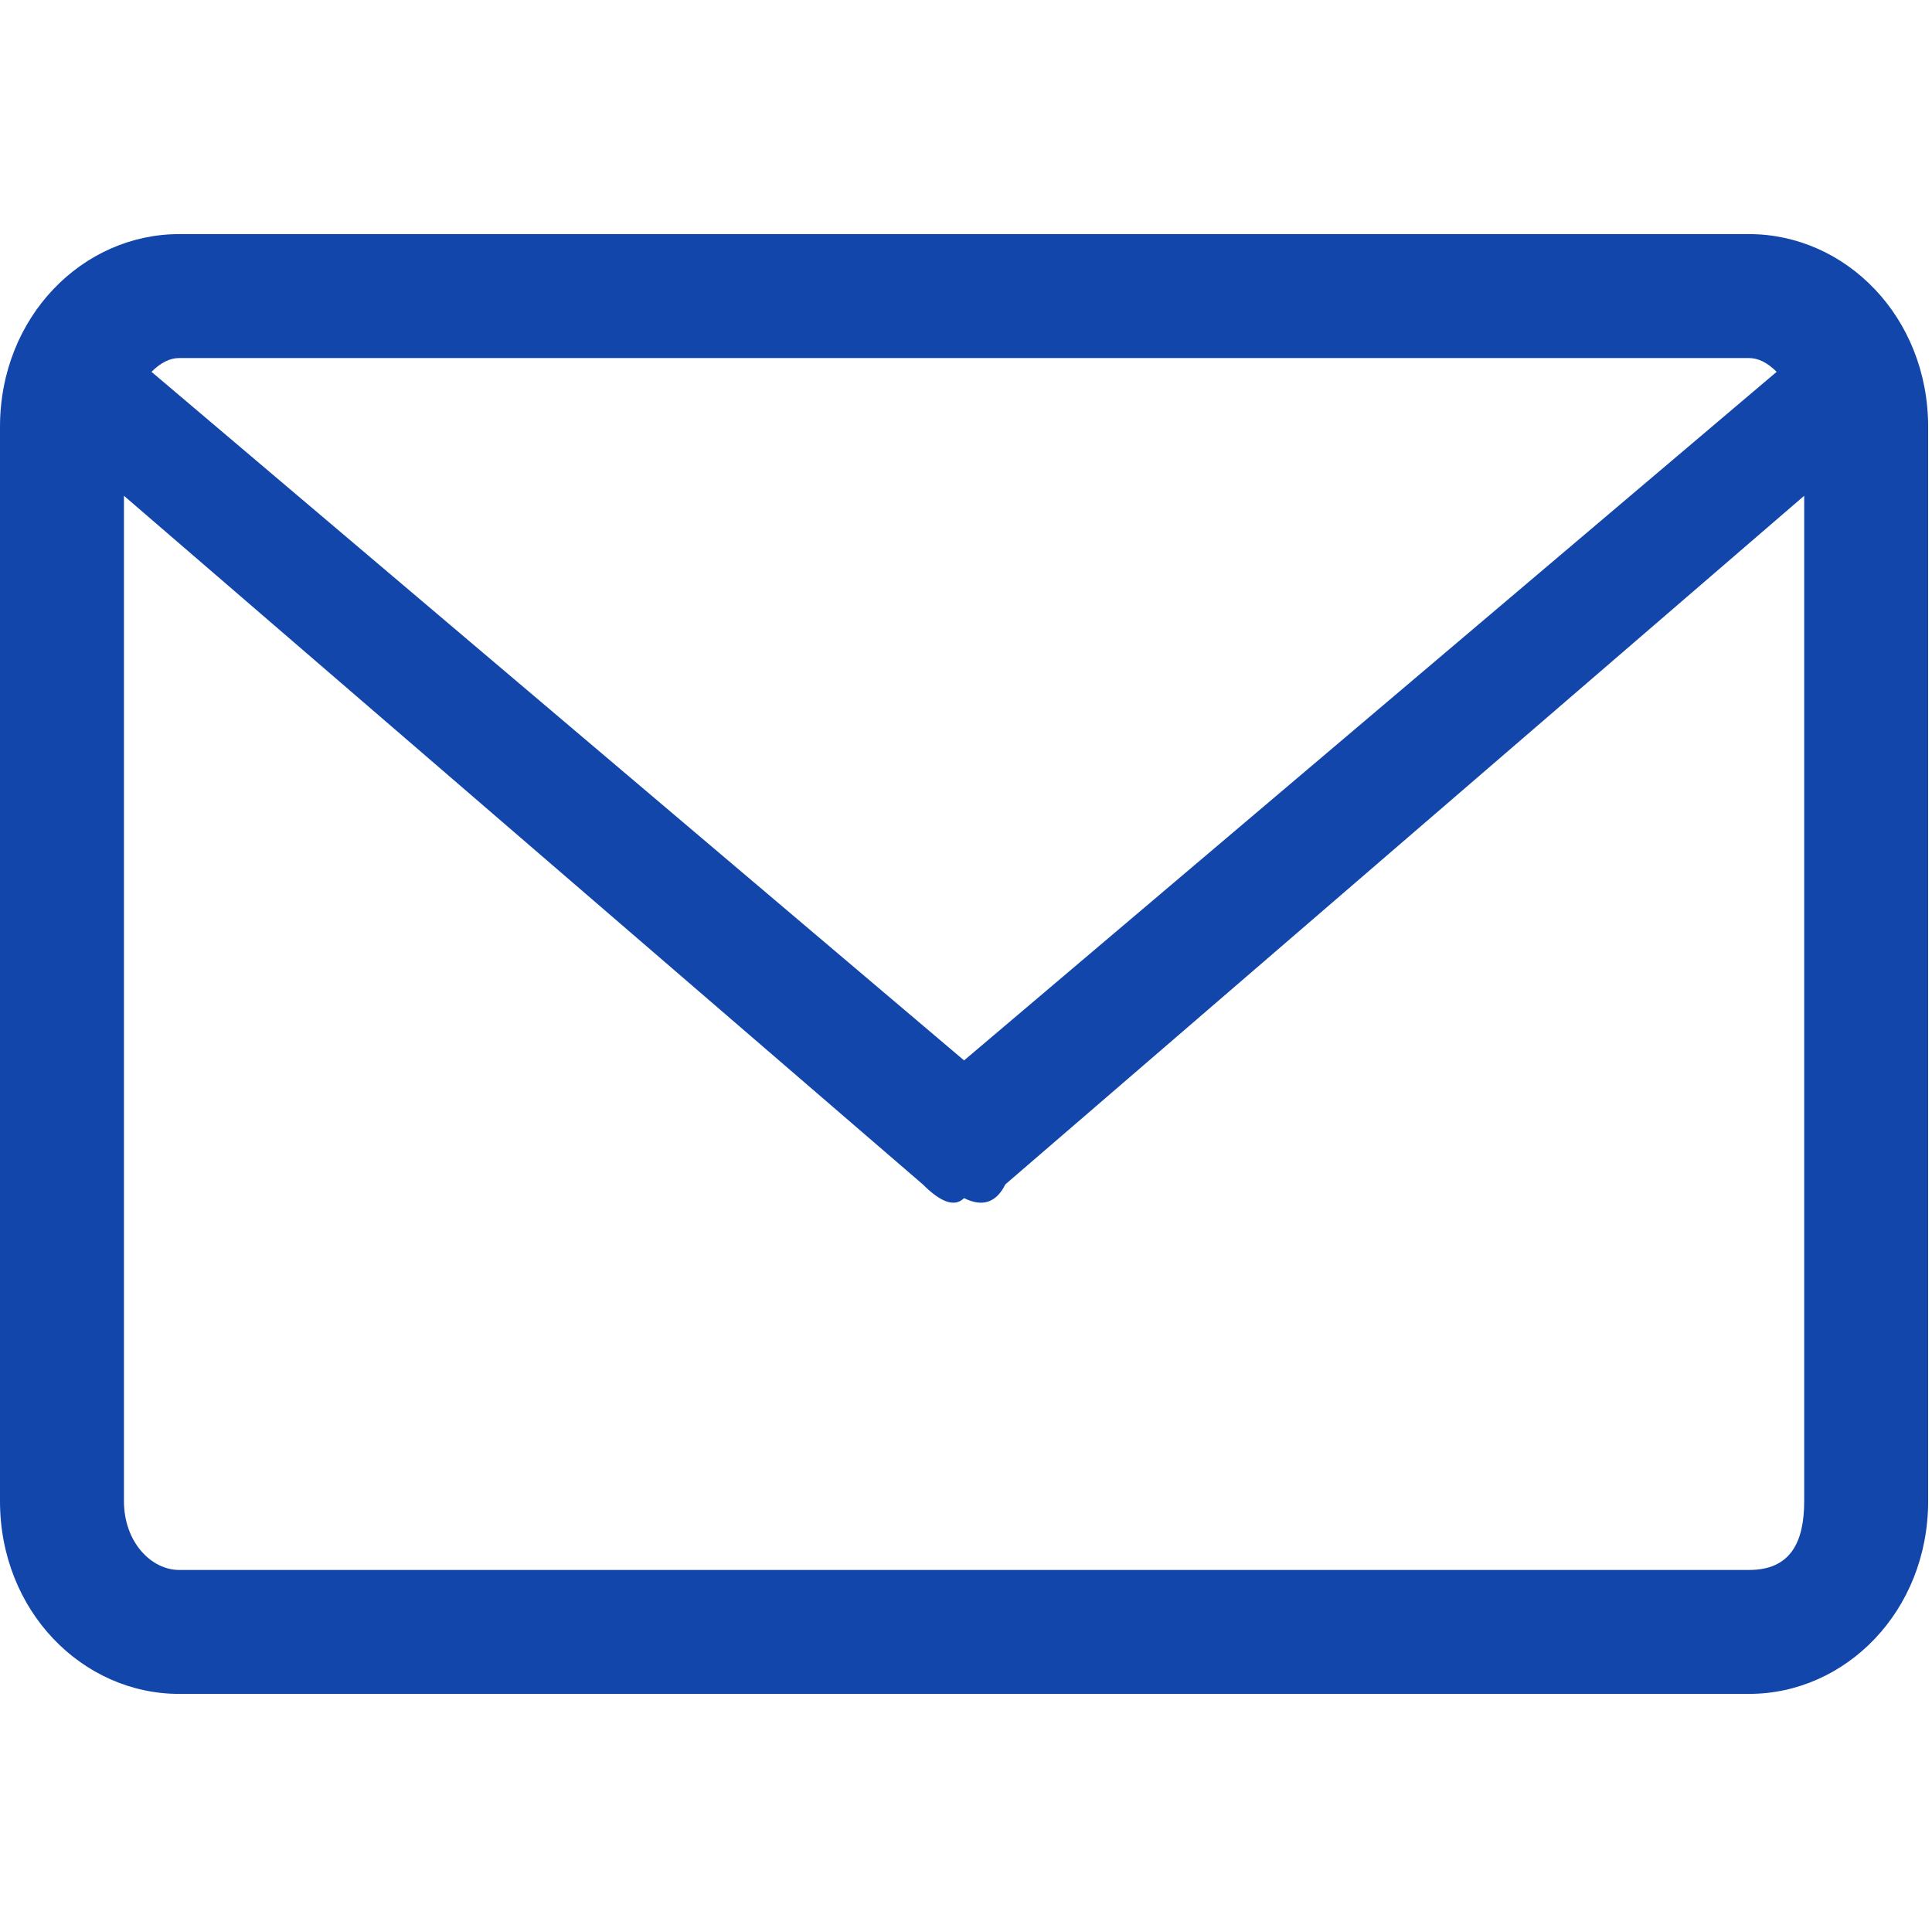<?xml version="1.0" encoding="UTF-8"?> <svg xmlns="http://www.w3.org/2000/svg" version="1.2" viewBox="0 0 14.028 14" width="14.028" height="14"><style>.a{fill:#1246ab}</style><filter id="f0"><feFlood flood-color="#eb2348" flood-opacity="1"></feFlood><feBlend mode="normal" in2="SourceGraphic"></feBlend><feComposite in2="SourceAlpha" operator="in"></feComposite></filter><g filter="url(#f0)"><path class="a" d="m12.7 1.7h-11.4c-0.7 0-1.3 0.6-1.3 1.4v7.8c0 0.8 0.6 1.4 1.3 1.4h11.4c0.7 0 1.3-0.6 1.3-1.4v-7.8c0-0.8-0.6-1.4-1.3-1.4zm0 0.9q0.1 0 0.2 0.1l-5.9 5-5.9-5q0.1-0.1 0.2-0.1zm0 8.8h-11.4c-0.2 0-0.4-0.2-0.4-0.5v-7.3l5.8 5q0.2 0.2 0.3 0.1 0.2 0.1 0.3-0.1l5.8-5v7.3c0 0.3-0.1 0.5-0.4 0.5z"></path></g></svg> 